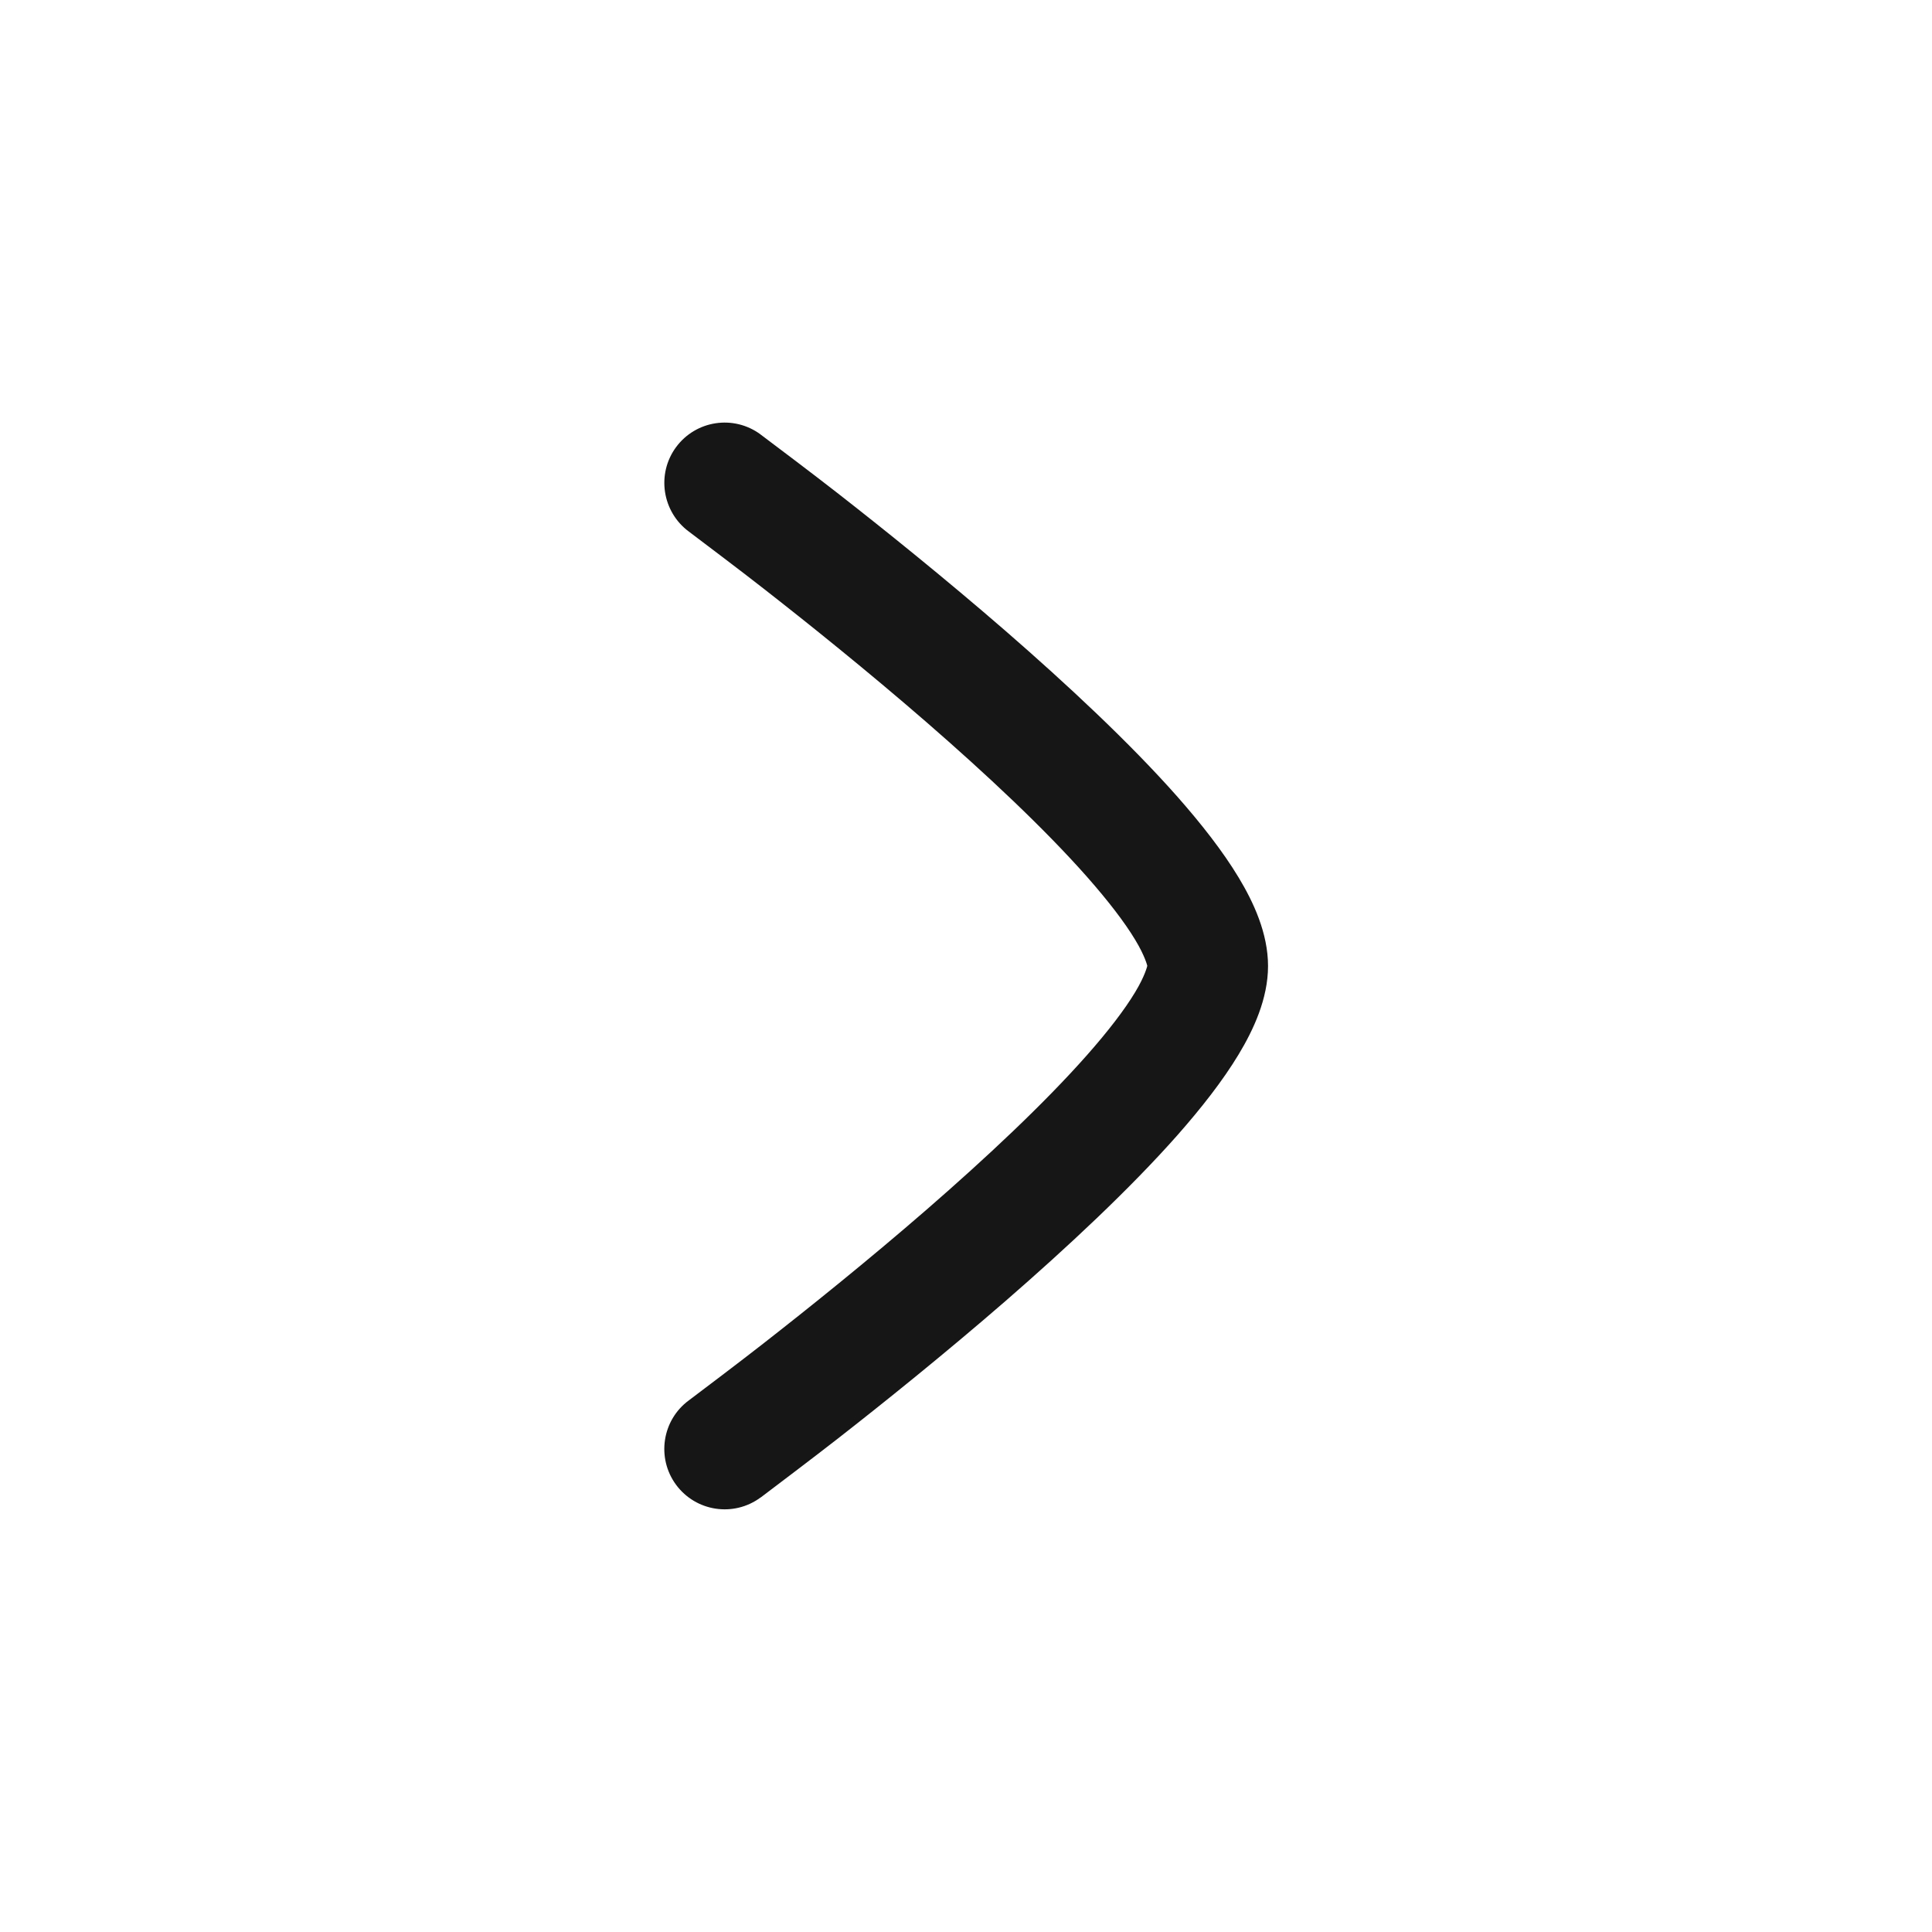 <svg width="24" height="24" viewBox="0 0 24 24" fill="none" xmlns="http://www.w3.org/2000/svg">
<path d="M8.557 17.396C8.719 17.274 9.201 16.91 9.478 16.693C10.034 16.259 10.774 15.666 11.511 15.026C12.251 14.383 12.972 13.708 13.503 13.107C13.768 12.807 13.971 12.542 14.102 12.324C14.226 12.119 14.252 11.998 14.252 11.998C14.252 11.998 14.226 11.88 14.102 11.675C13.971 11.457 13.768 11.193 13.503 10.892C12.972 10.291 12.251 9.616 11.511 8.973C10.774 8.333 10.034 7.74 9.478 7.306C9.201 7.089 8.719 6.726 8.558 6.604C8.225 6.358 8.153 5.888 8.398 5.555C8.644 5.221 9.113 5.15 9.447 5.396L9.449 5.398C9.619 5.525 10.118 5.902 10.401 6.123C10.97 6.567 11.731 7.178 12.494 7.84C13.253 8.5 14.032 9.225 14.627 9.898C14.923 10.234 15.19 10.574 15.387 10.901C15.571 11.206 15.752 11.593 15.752 12C15.752 12.406 15.571 12.793 15.387 13.098C15.19 13.425 14.923 13.765 14.627 14.101C14.032 14.774 13.253 15.499 12.494 16.159C11.731 16.821 10.97 17.432 10.401 17.876C10.118 18.097 9.619 18.474 9.45 18.602L9.447 18.603C9.114 18.849 8.644 18.778 8.398 18.444C8.153 18.111 8.224 17.641 8.557 17.396Z" fill="#161616"/>
</svg>
